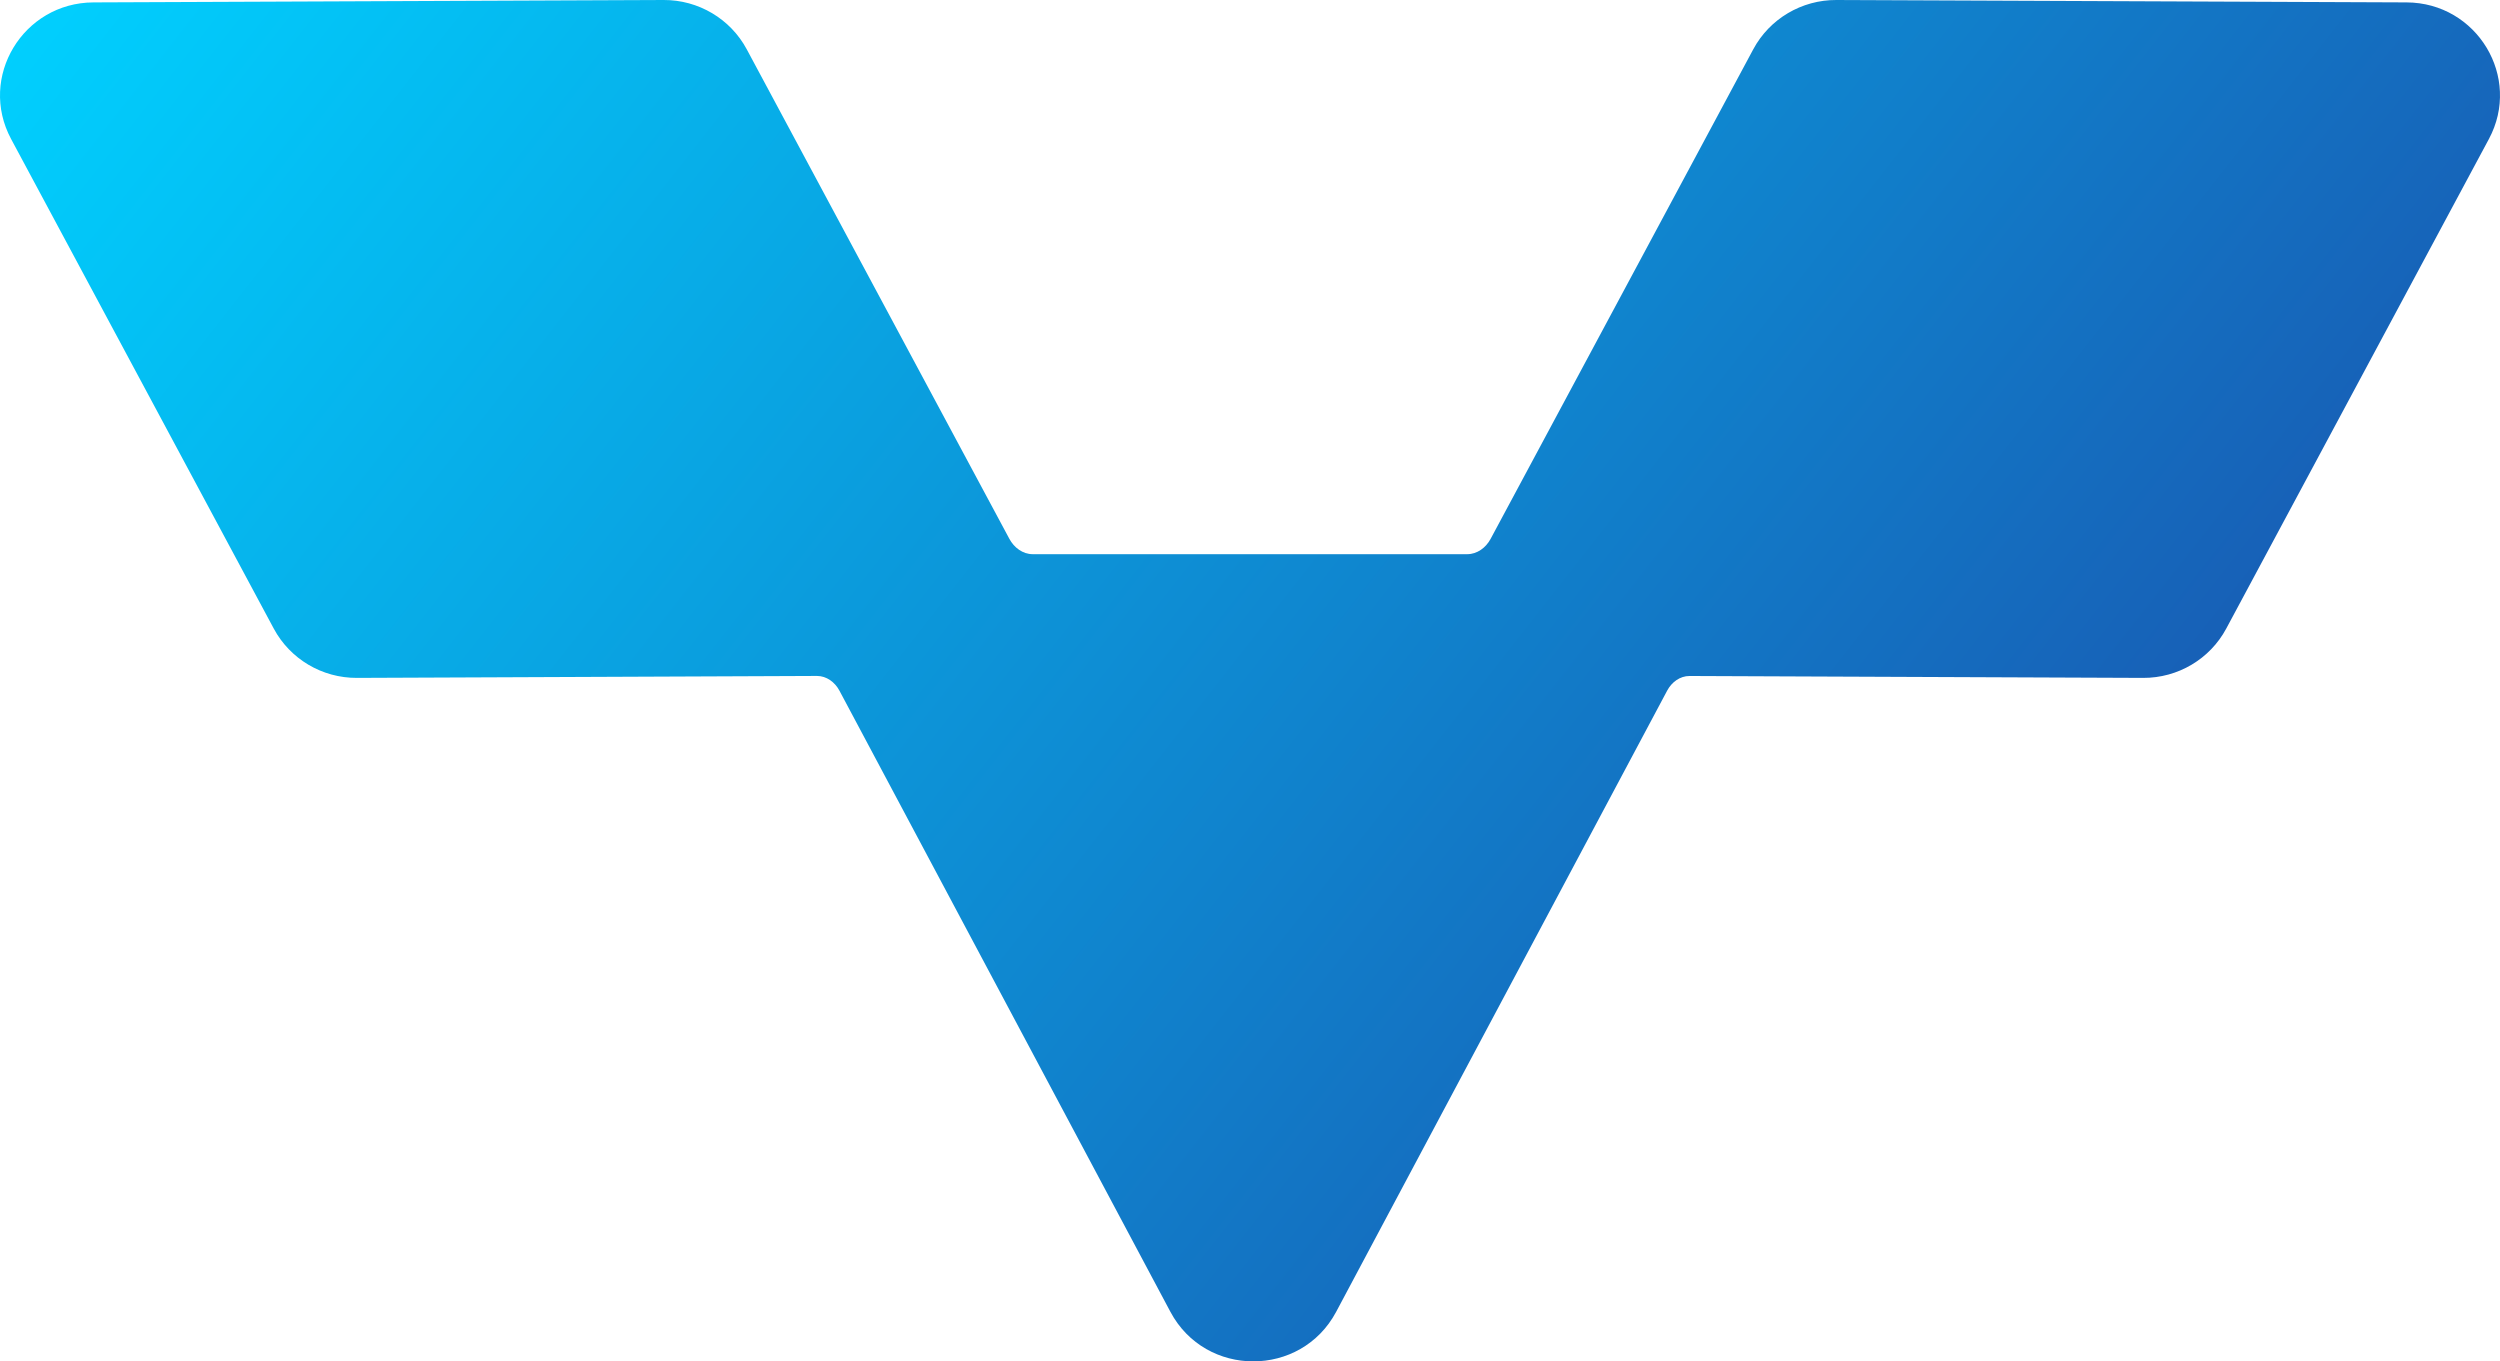 <svg width="101" height="55" viewBox="0 0 101 55" fill="none" xmlns="http://www.w3.org/2000/svg">
<path d="M0.449 5.617C-0.89 3.122 0.926 0.109 3.775 0.097L26.809 3.39468e-05C28.215 -0.006 29.508 0.761 30.168 1.991L40.779 21.77C40.969 22.124 41.318 22.389 41.723 22.389H59.277C59.682 22.389 60.031 22.124 60.221 21.77L70.832 1.991C71.492 0.761 72.785 -0.006 74.191 3.39468e-05L97.225 0.097C100.074 0.109 101.89 3.122 100.551 5.617L89.94 25.395C89.28 26.626 87.987 27.393 86.582 27.387L68.26 27.31C67.872 27.308 67.536 27.559 67.355 27.899L53.98 52.999C52.559 55.667 48.707 55.667 47.285 52.999L33.911 27.899C33.729 27.559 33.392 27.307 33.004 27.308L14.418 27.387C13.013 27.393 11.72 26.626 11.06 25.395L0.449 5.617Z" fill="url(#paint0_linear_297_42)"/>
<defs>
<linearGradient id="paint0_linear_297_42" x1="71.226" y1="54.926" x2="0.434" y2="-0.554" gradientUnits="userSpaceOnUse">
<stop stop-color="#185CB4"/>
<stop offset="1" stop-color="#00D1FF"/>
</linearGradient>
</defs>
</svg>
